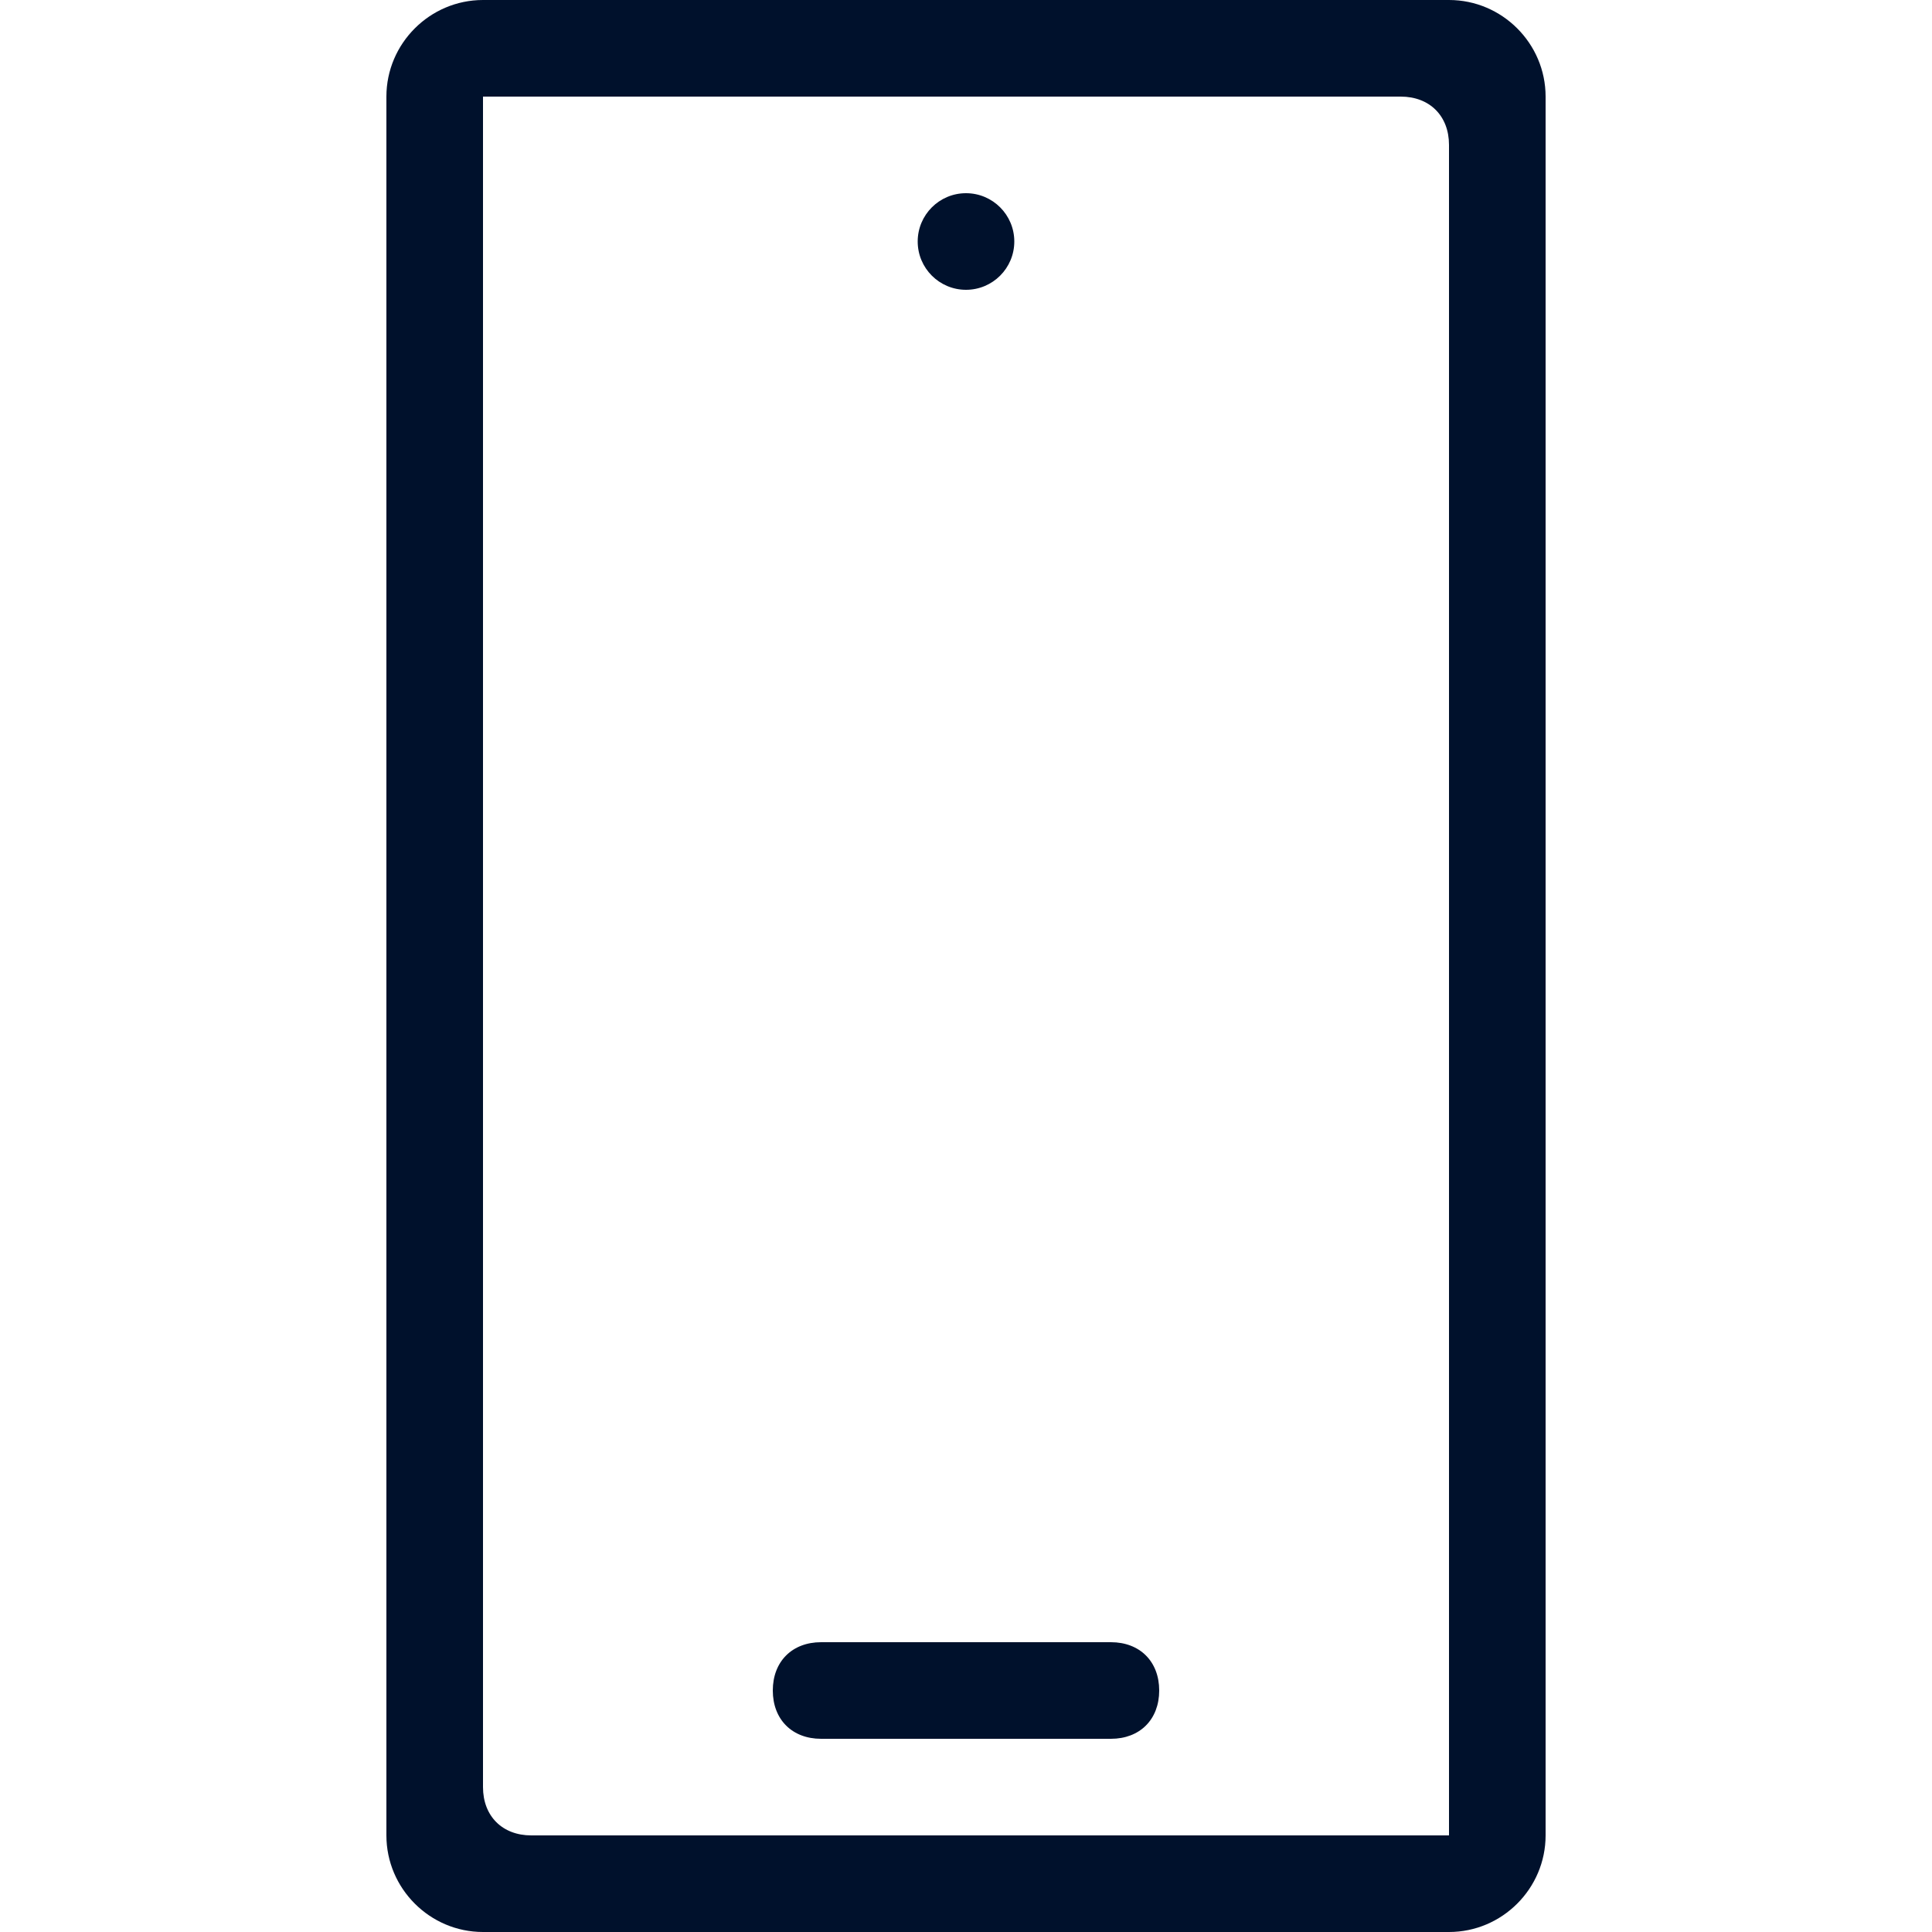<?xml version="1.0" encoding="utf-8"?>
<!-- Generator: Adobe Illustrator 19.2.0, SVG Export Plug-In . SVG Version: 6.00 Build 0)  -->
<svg version="1.1" id="Layer_1" xmlns="http://www.w3.org/2000/svg" xmlns:xlink="http://www.w3.org/1999/xlink" x="0px" y="0px"
	 viewBox="0 0 40 40" style="enable-background:new 0 0 40 40;" xml:space="preserve">
<style type="text/css">
	.st0{fill:#00112C;}
</style>
<g>
	<path class="st0" d="M23,34h-6c-0.6,0-1,0.4-1,1s0.4,1,1,1h6c0.6,0,1-0.4,1-1S23.6,34,23,34z"/>
	<path class="st0" d="M30,0H10C8.9,0,8,0.9,8,2v36c0,1.1,0.9,2,2,2h20c1.1,0,2-0.9,2-2V2C32,0.9,31.1,0,30,0z M10,37V2h19
		c0.6,0,1,0.4,1,1l0,35H11C10.4,38,10,37.6,10,37z"/>
	<circle class="st0" cx="20" cy="5" r="1"/>
</g>
</svg>
